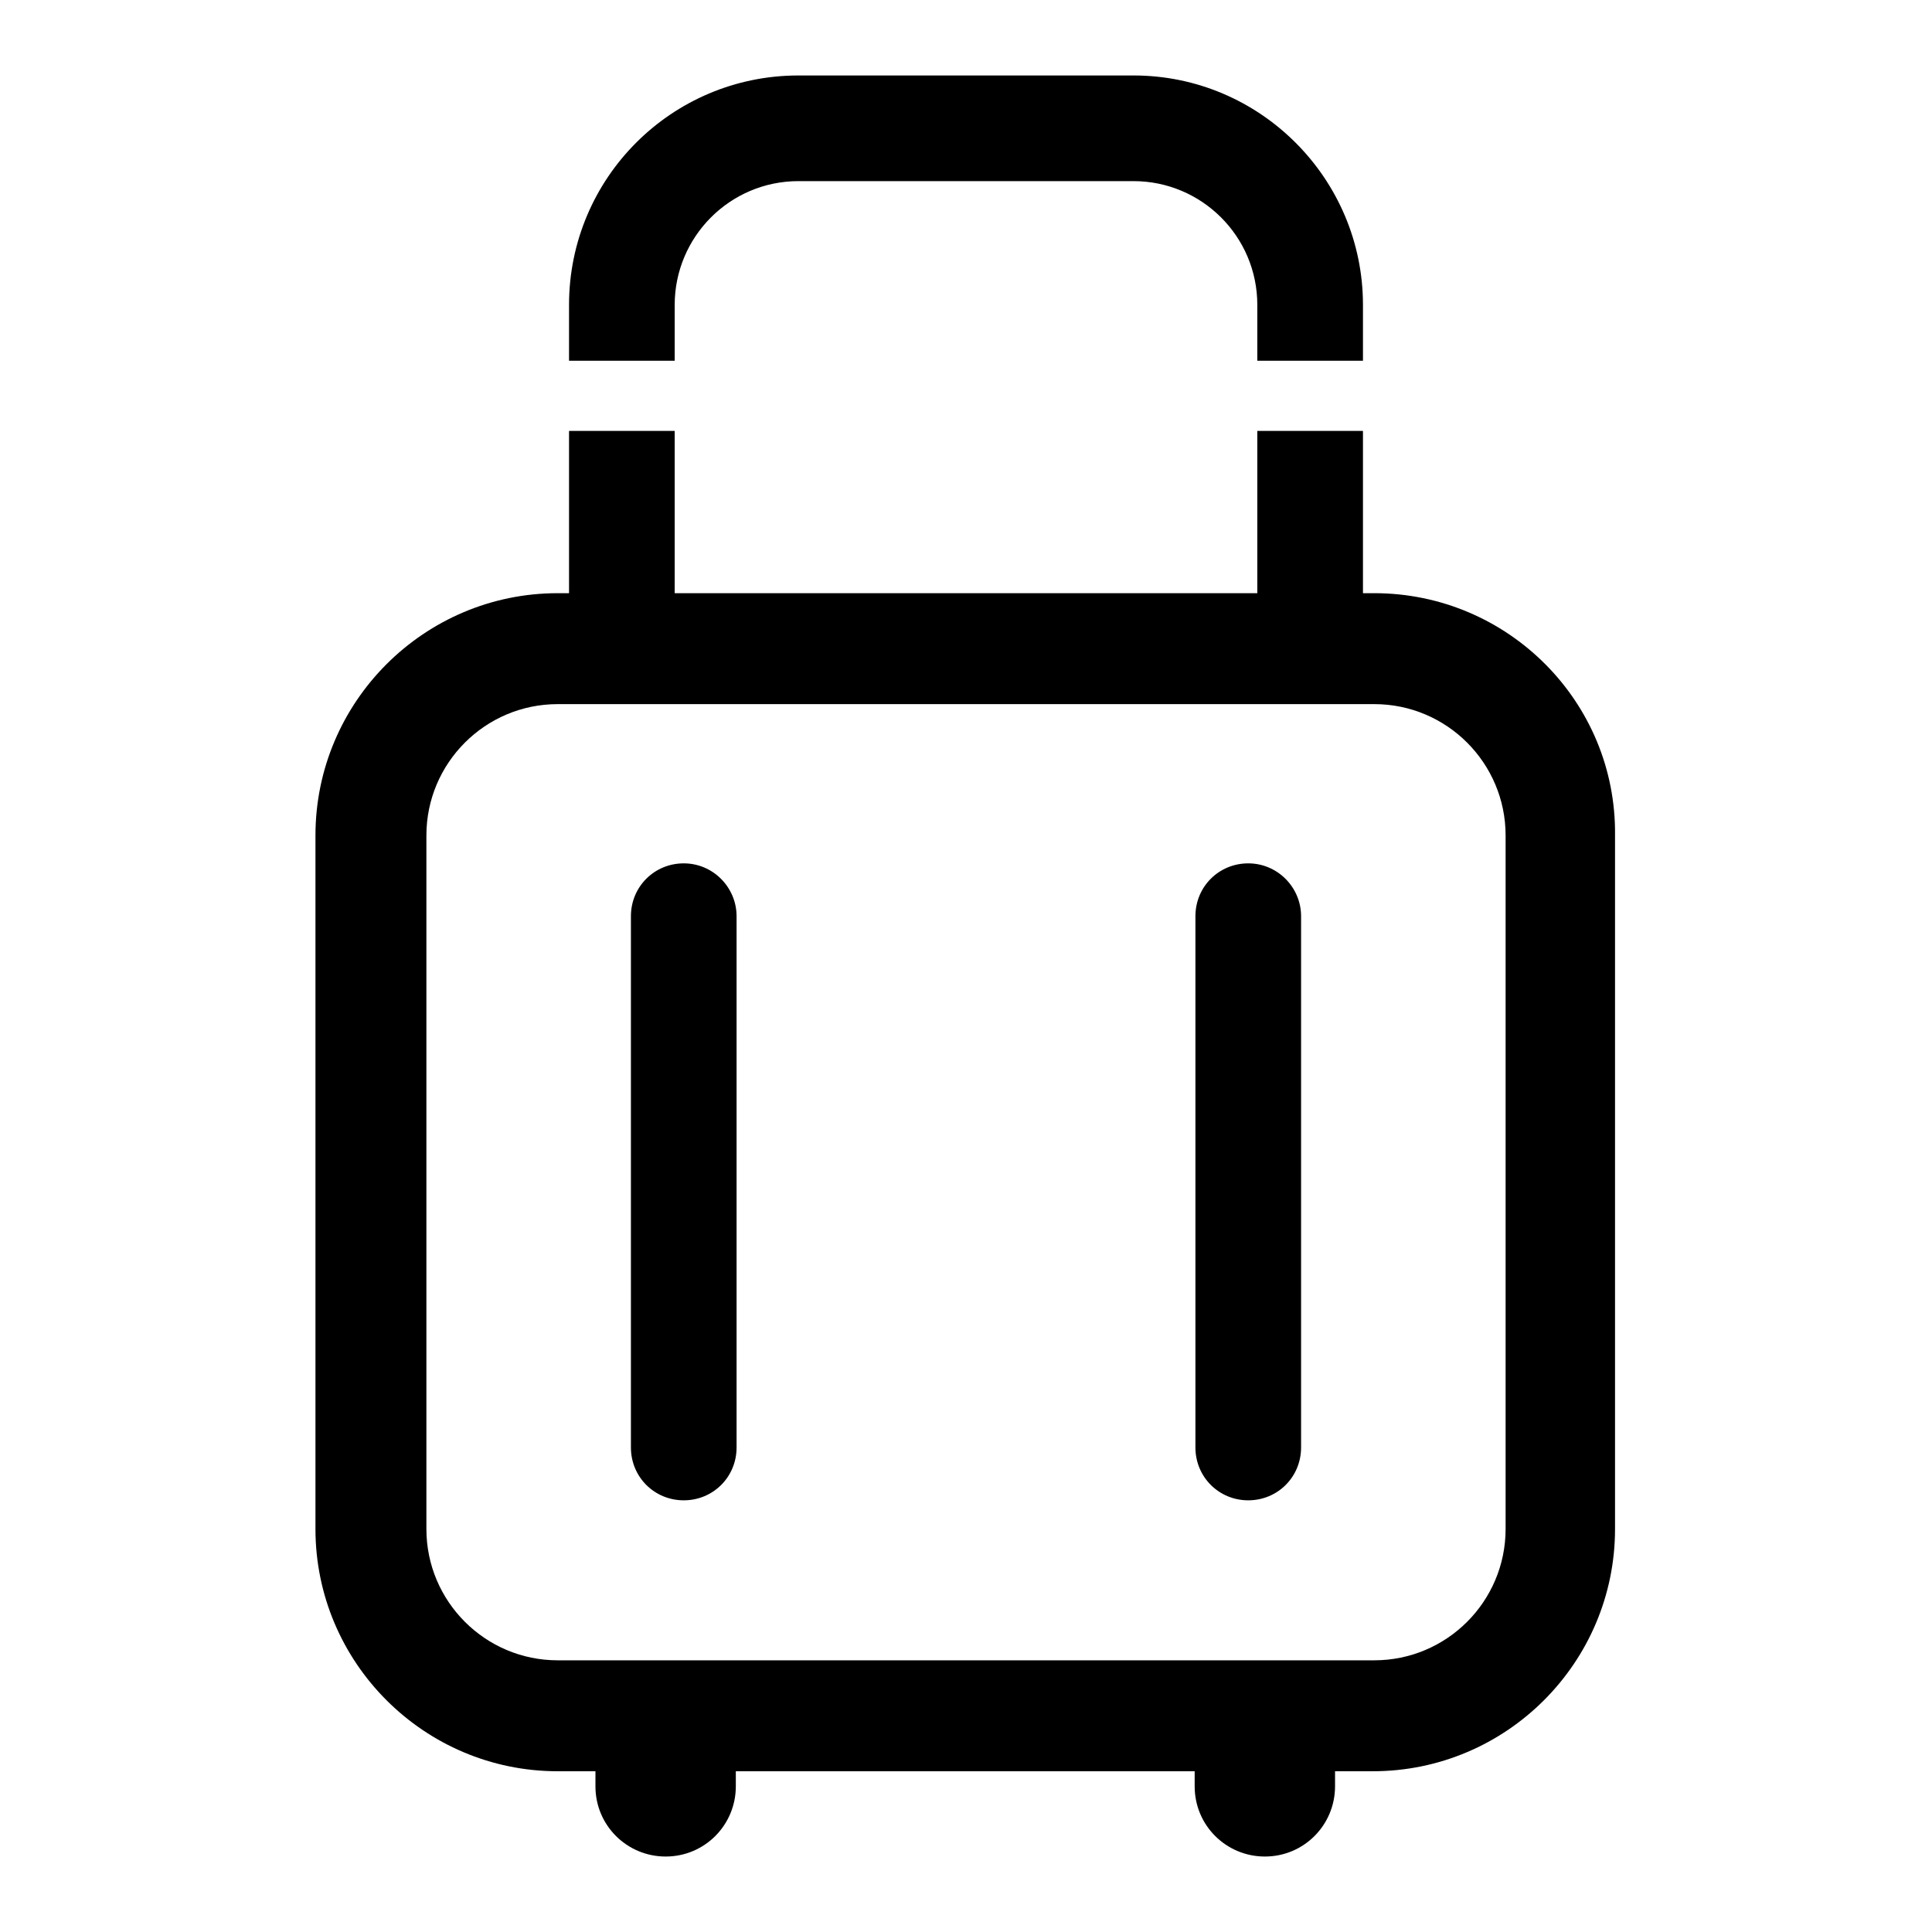 <?xml version="1.0" encoding="utf-8"?>
<!-- Svg Vector Icons : http://www.onlinewebfonts.com/icon -->
<!DOCTYPE svg PUBLIC "-//W3C//DTD SVG 1.1//EN" "http://www.w3.org/Graphics/SVG/1.1/DTD/svg11.dtd">
<svg version="1.1" xmlns="http://www.w3.org/2000/svg" xmlns:xlink="http://www.w3.org/1999/xlink" x="0px" y="0px" viewBox="0 0 256 256" enable-background="new 0 0 256 256" xml:space="preserve">
<g> <path fill="#000000" d="M182.1,78.6h-1.5V57.1h-14v21.5H89.4V57.1h-14v21.5h-1.5c-17.7,0-32.1,14.4-32.1,32.1v91.9 c0,17.7,14.4,32.1,32.1,32.1h5v2c0,5.2,4.2,9.3,9.3,9.3c5.2,0,9.3-4.2,9.3-9.3v-2h60.8v2c0,5.2,4.2,9.3,9.3,9.3 c5.2,0,9.3-4.2,9.3-9.3v-2h5c17.7,0,32.1-14.4,32.1-32.1v-91.9C214.2,93,199.8,78.6,182.1,78.6z M199.5,202.6 c0,9.6-7.8,17.4-17.4,17.4H73.9c-9.6,0-17.4-7.8-17.4-17.4v-91.9c0-9.6,7.8-17.4,17.4-17.4h108.2c9.6,0,17.4,7.8,17.4,17.4V202.6z  M90.6,114.4c-3.9,0-7,3.1-7,7v70.4c0,3.9,3.1,7,7,7c3.9,0,7-3.1,7-7v-70.4C97.6,117.6,94.5,114.4,90.6,114.4z M165.4,114.4 c-3.9,0-7,3.1-7,7v70.4c0,3.9,3.1,7,7,7c3.9,0,7-3.1,7-7v-70.4C172.4,117.6,169.3,114.4,165.4,114.4z M89.4,40.4 c0-9,7.3-16.4,16.4-16.4h44.4c9,0,16.4,7.3,16.4,16.4v7.4h14v-7.4c0-16.7-13.6-30.4-30.4-30.4h-44.4c-16.8,0-30.4,13.6-30.4,30.4 v7.4h14V40.4z"/></g>
</svg>